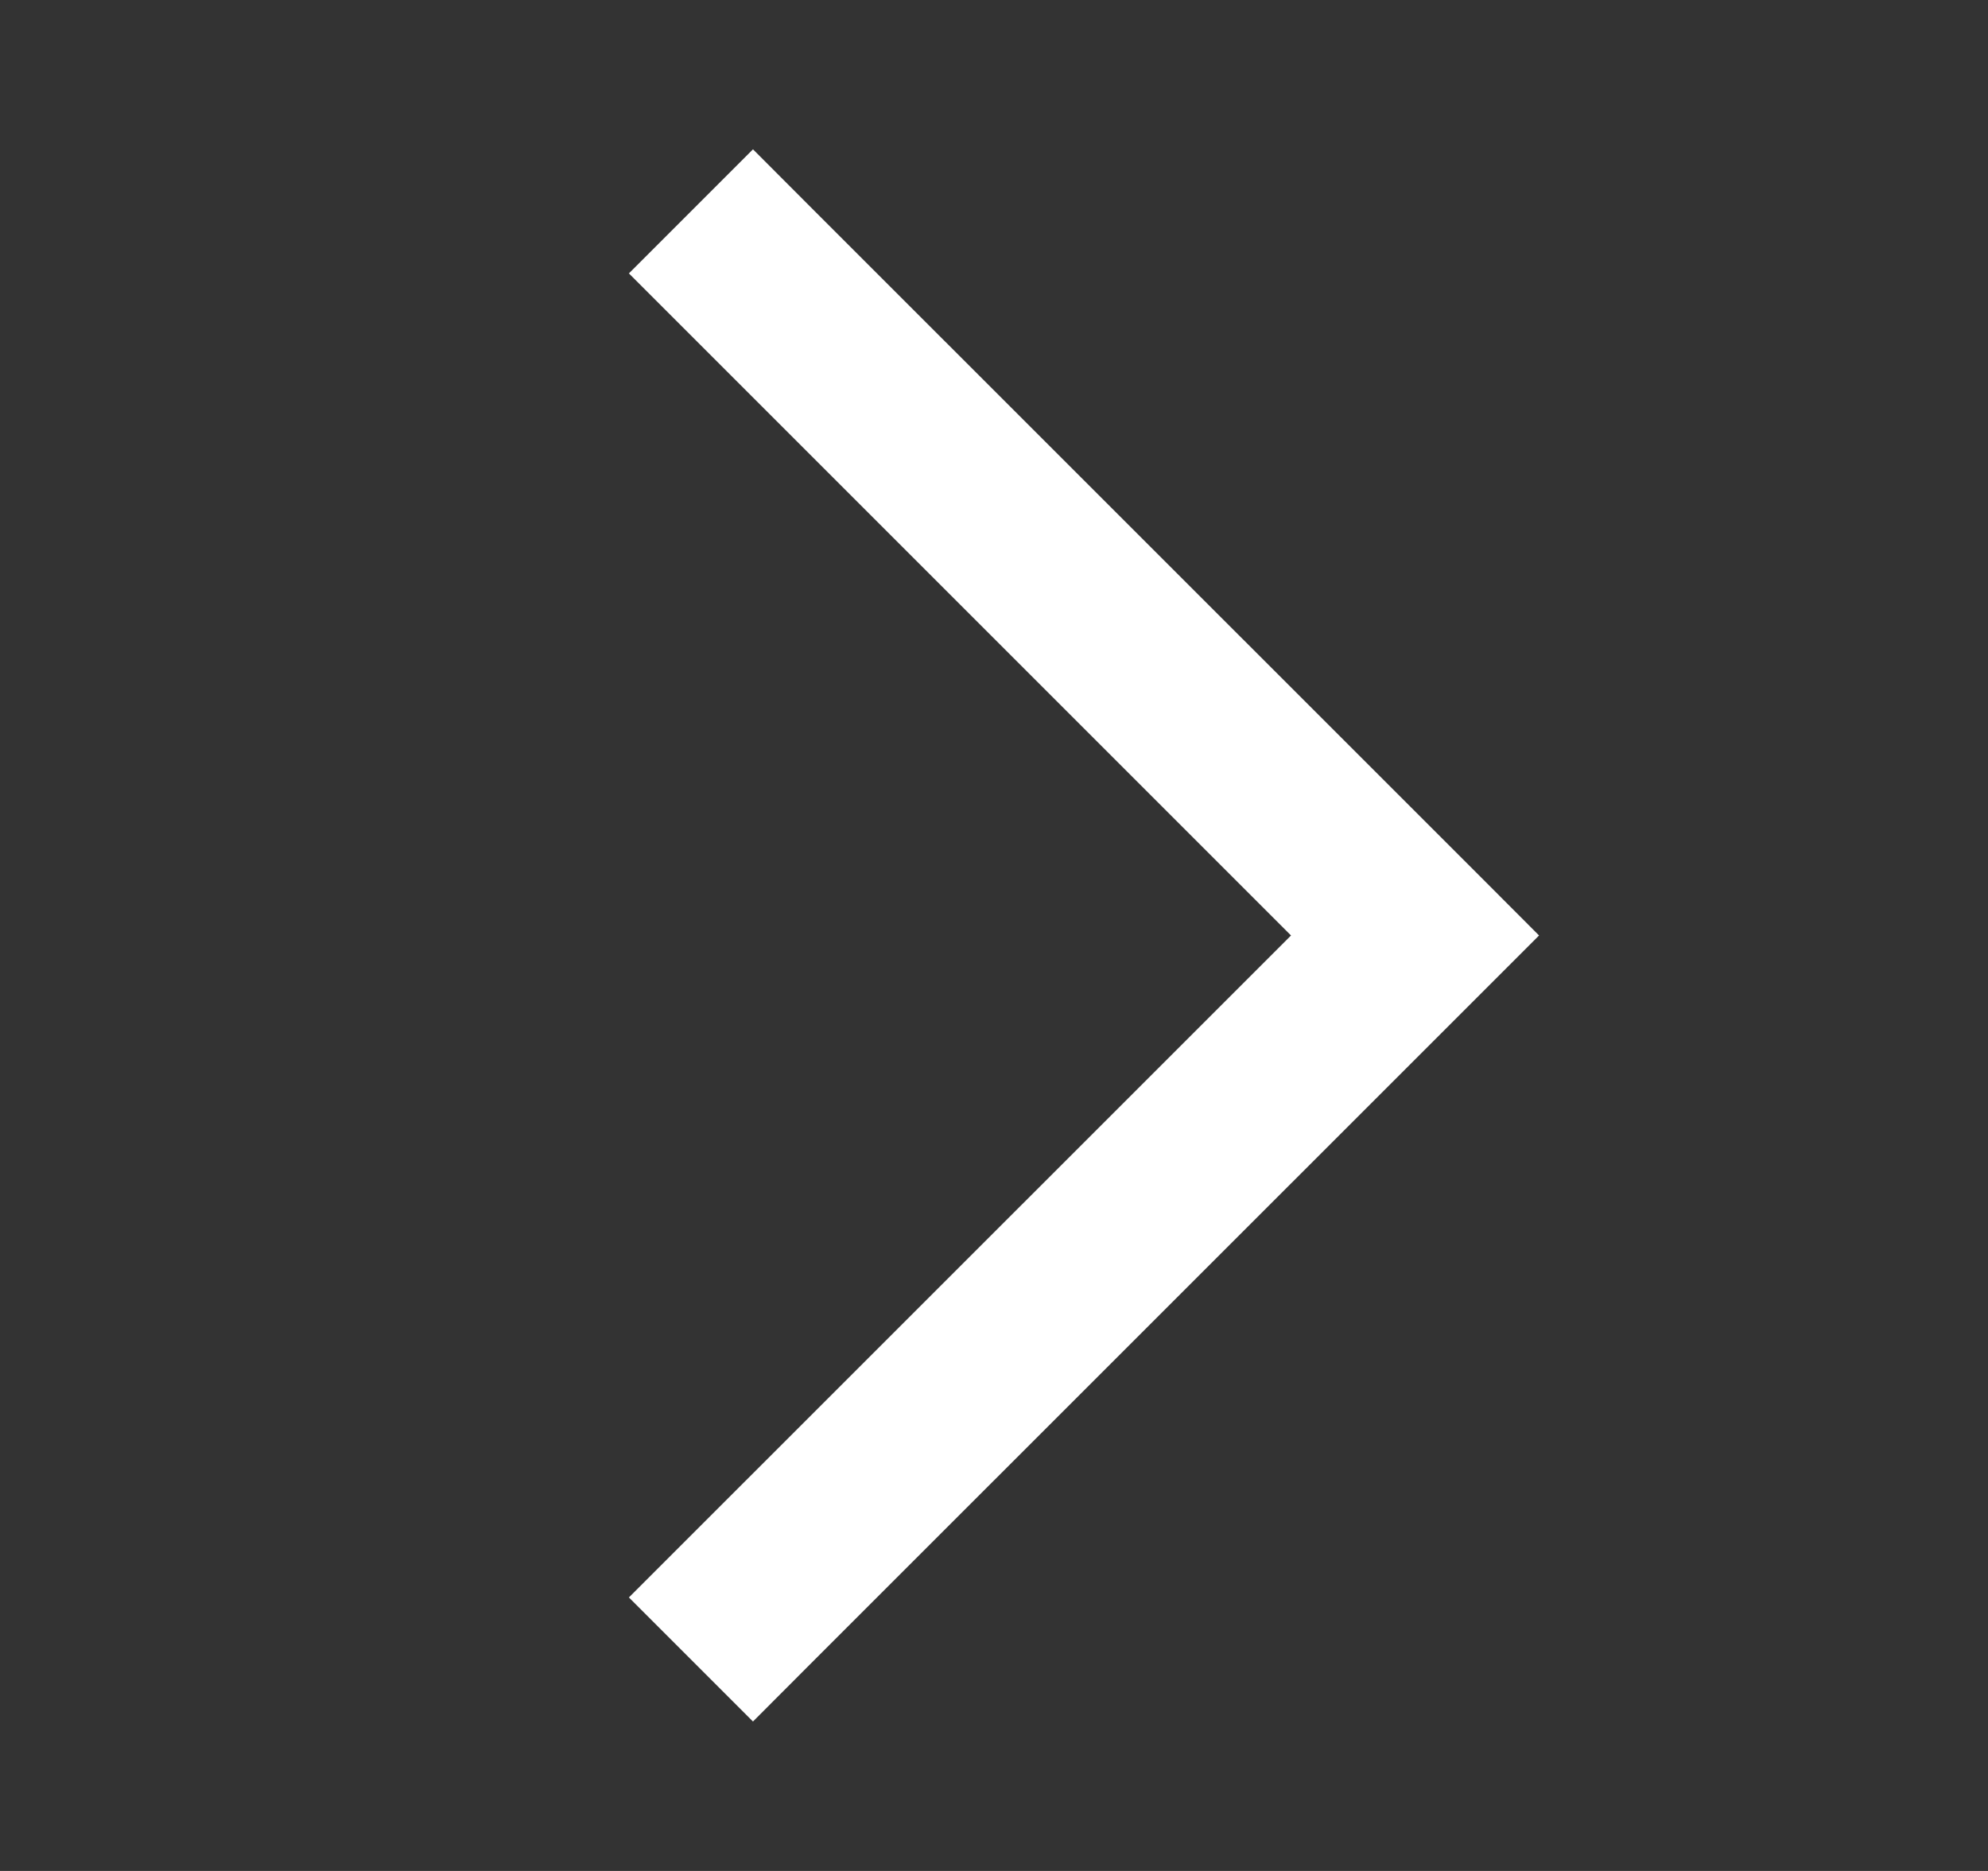 <svg width="17" height="16" viewBox="0 0 17 16" fill="none" xmlns="http://www.w3.org/2000/svg">
<rect x="0" y="0" width="17" height="16" fill="#333333" stroke="none"/>
<g id="ic_arrow_right_ou_wh">
<path id="Vector" fill-rule="evenodd" clip-rule="evenodd" d="M5.378 2.338L5.908 2.868L11.04 8L5.908 13.131L5.378 13.661L6.439 14.722L6.969 14.191L12.631 8.53L13.161 8L12.631 7.469L6.969 1.808L6.439 1.277L5.378 2.338Z" fill="white"/>
</g>
</svg>
